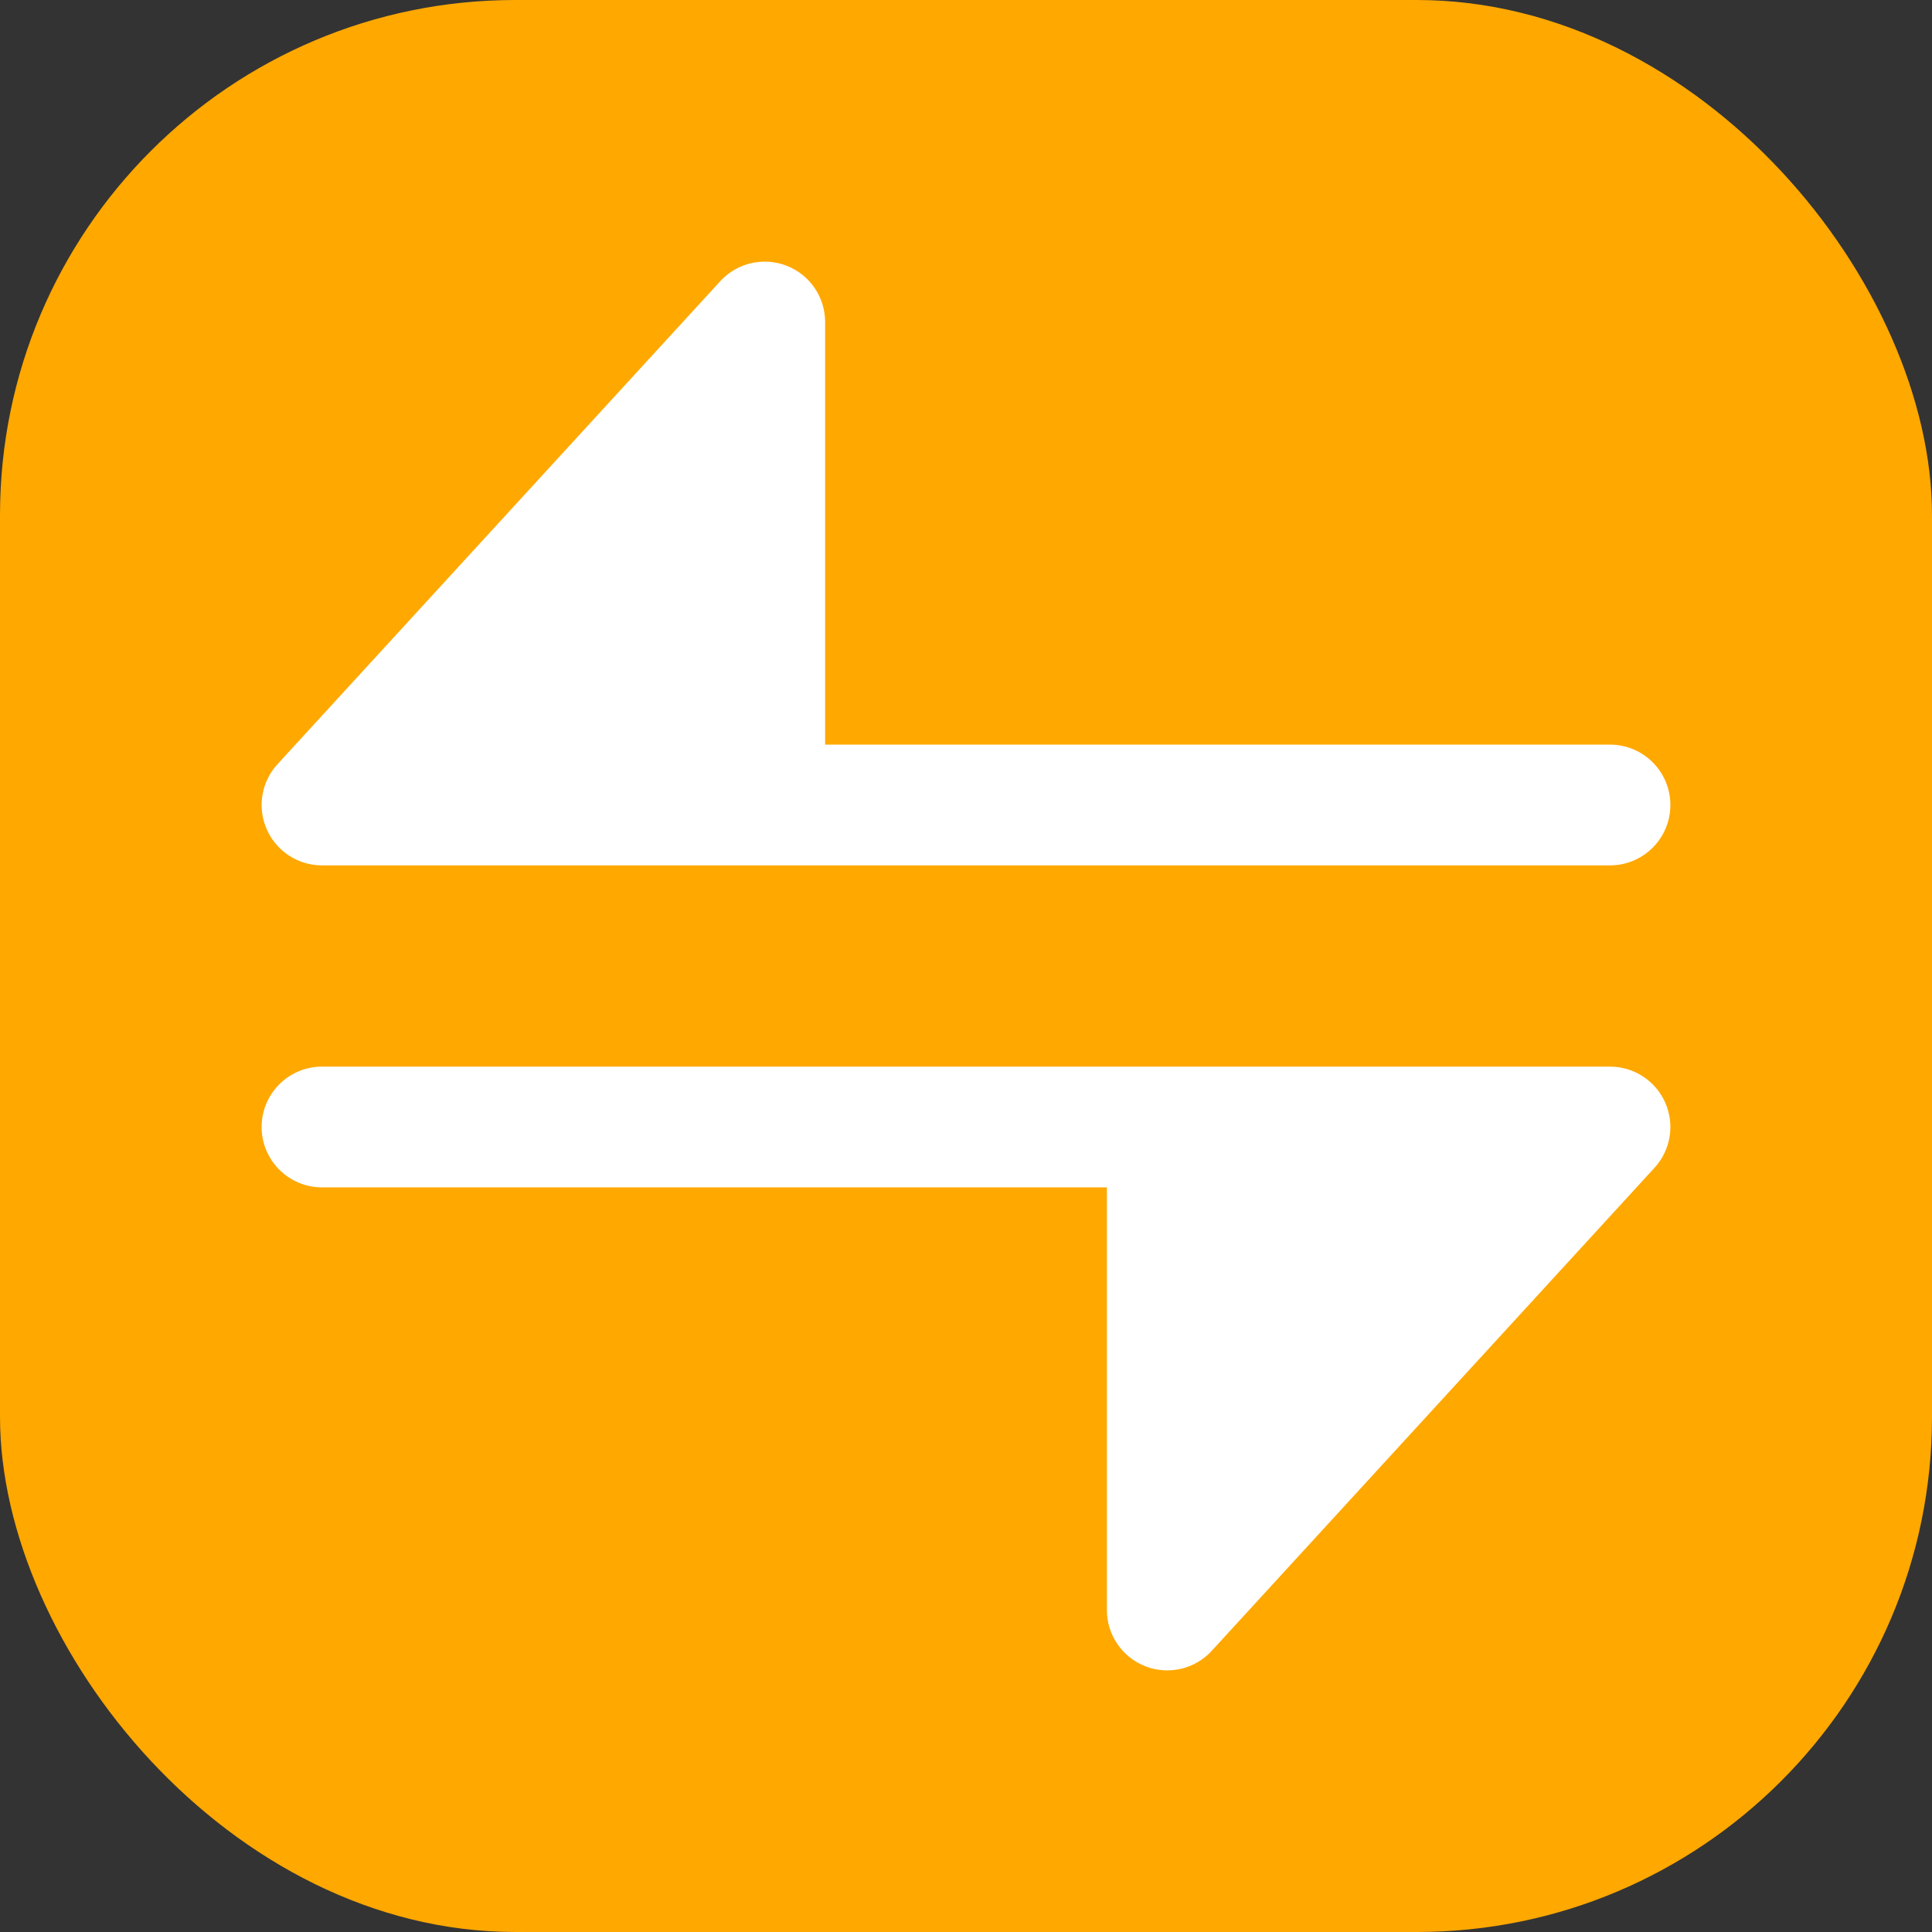 <svg width="60" height="60" viewBox="0 0 60 60" fill="none" xmlns="http://www.w3.org/2000/svg">
<rect x="0" y="0" width="60" height="60" fill="#333333" stroke="none"/>
<rect width="60" height="60" rx="16" fill="#FFA800"/>
<path d="M25.625 10C25.625 9.227 25.151 8.533 24.43 8.253C23.709 7.972 22.89 8.163 22.368 8.733L8.618 23.733C8.115 24.281 7.984 25.075 8.284 25.755C8.583 26.436 9.256 26.875 10 26.875H50C51.035 26.875 51.875 26.035 51.875 25C51.875 23.965 51.035 23.125 50 23.125H25.625V10Z" fill="white"/>
<path d="M34.375 50V36.875H10C8.964 36.875 8.125 36.035 8.125 35C8.125 33.965 8.964 33.125 10 33.125H50C50.743 33.125 51.417 33.565 51.716 34.245C52.016 34.926 51.885 35.719 51.382 36.267L37.632 51.267C37.11 51.837 36.291 52.028 35.57 51.748C34.85 51.467 34.375 50.773 34.375 50Z" fill="white"/>
</svg>

